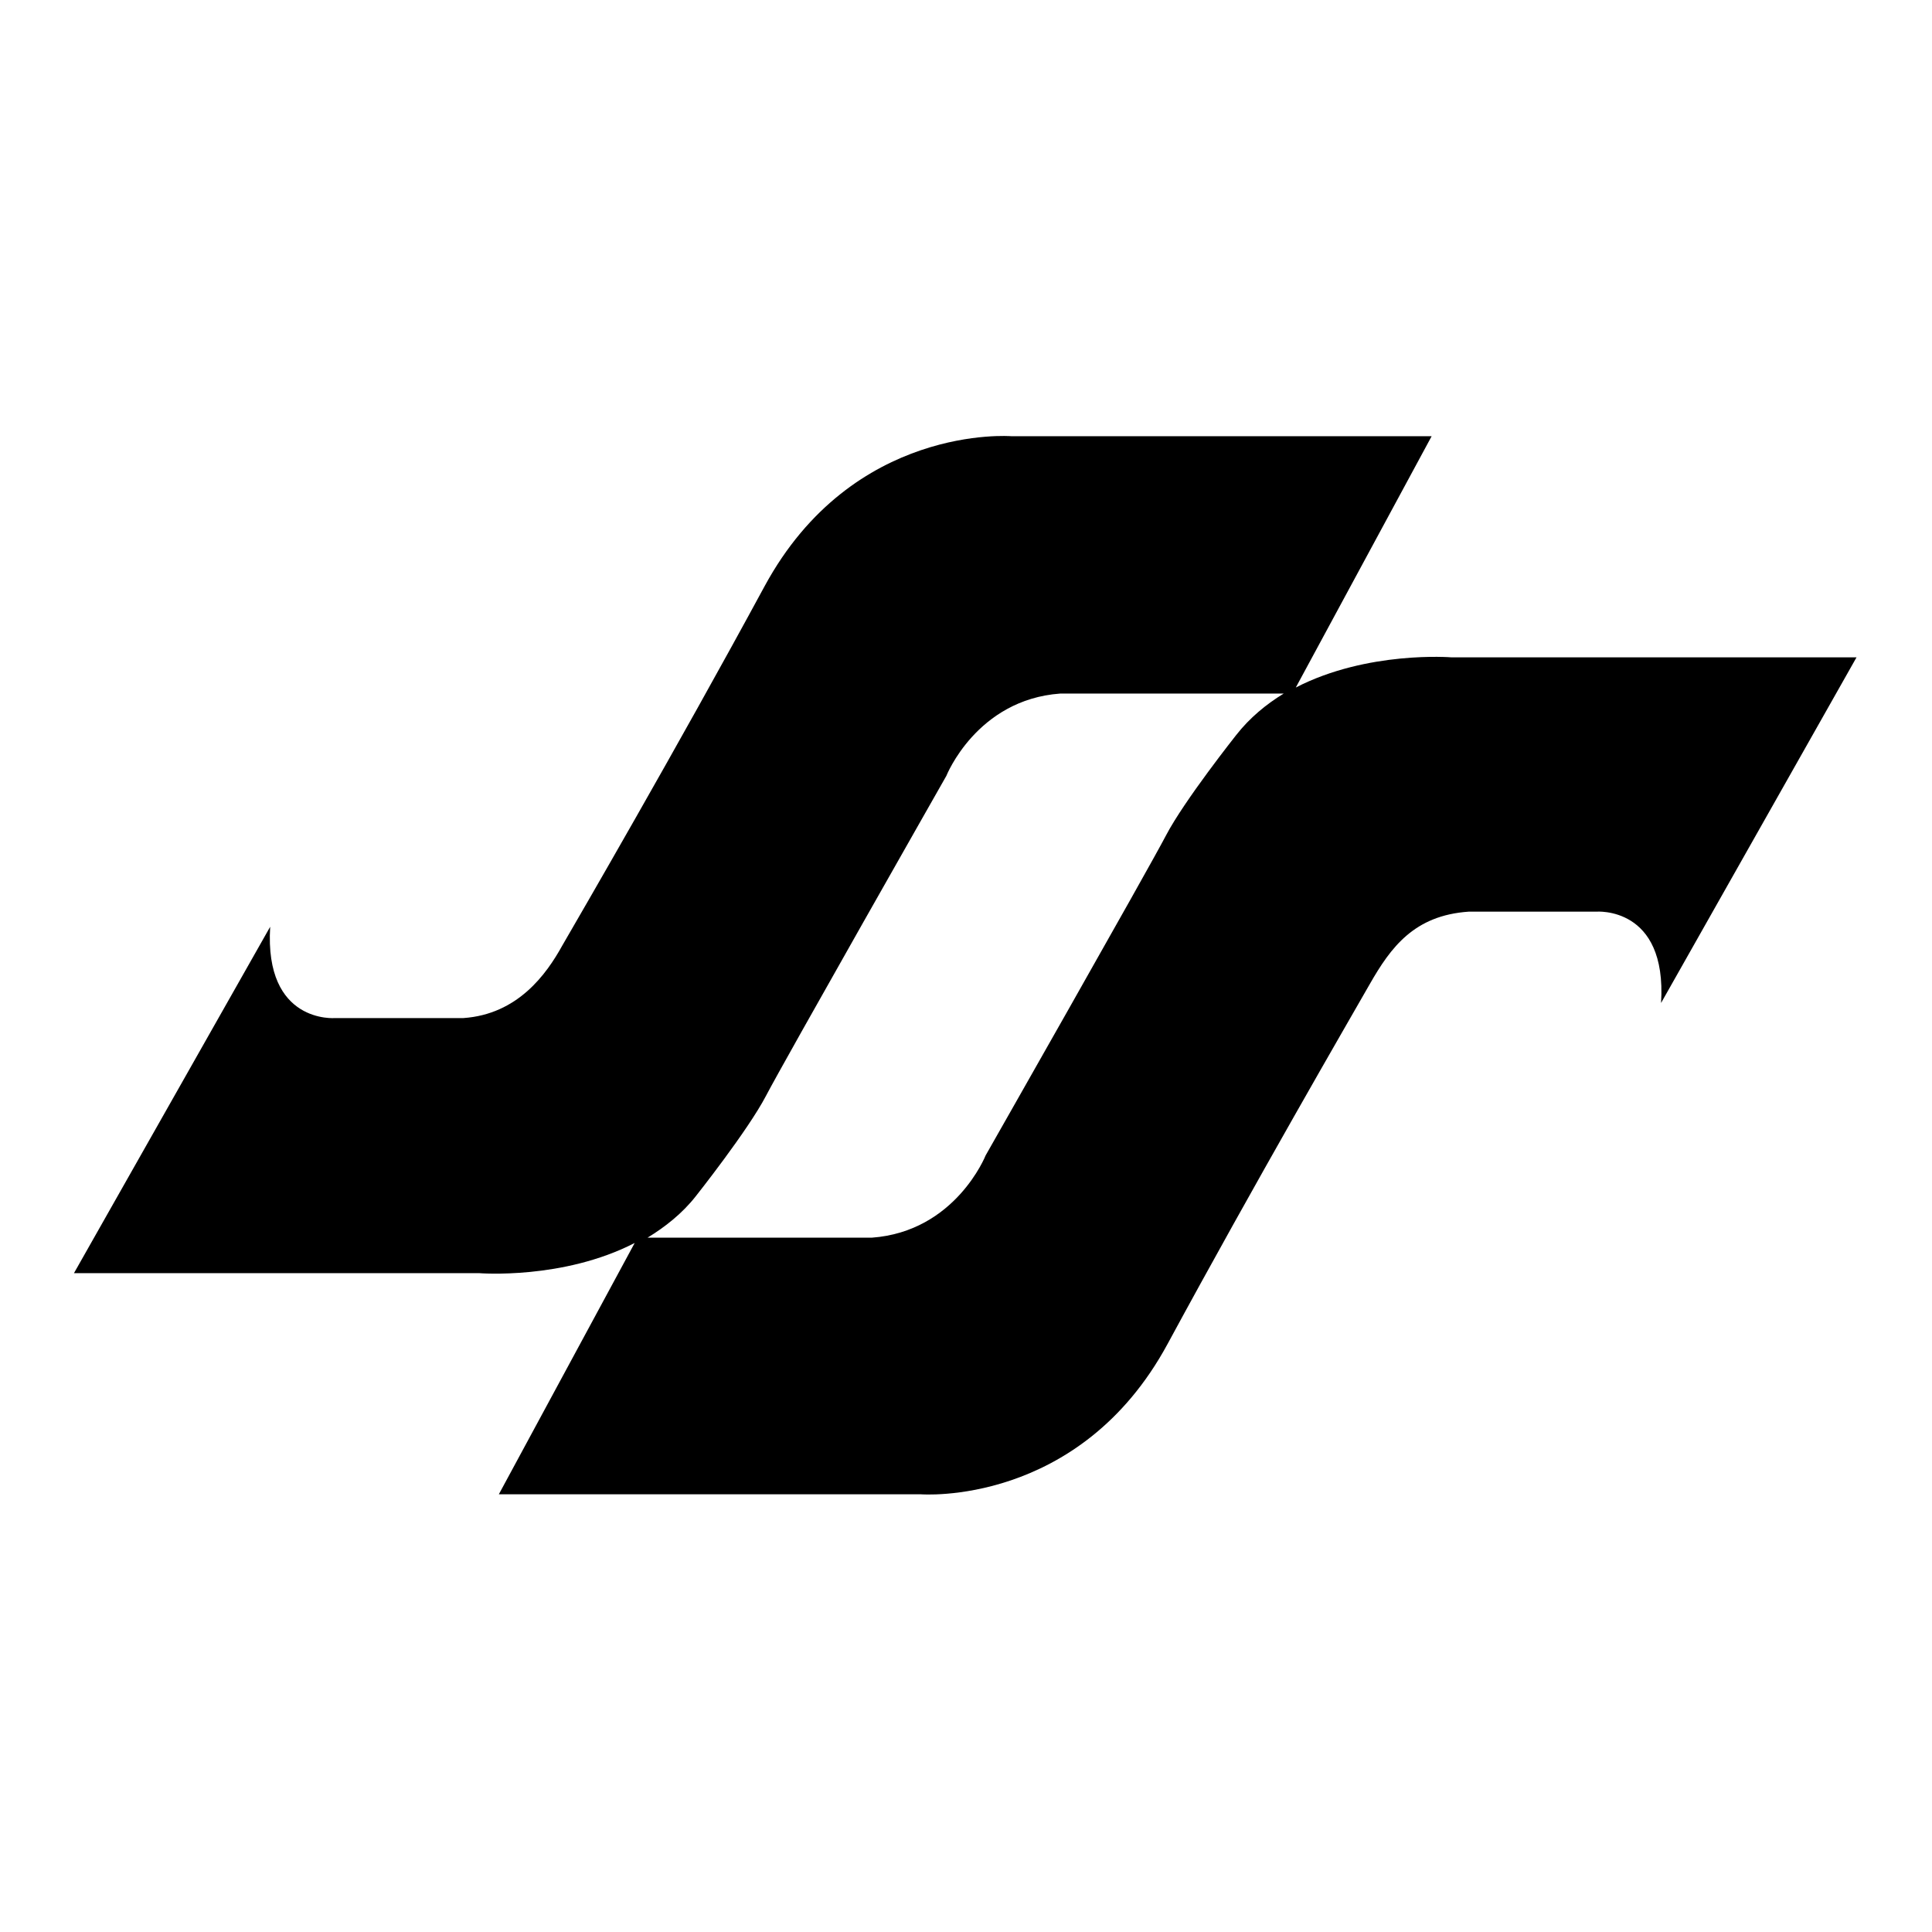 <?xml version="1.0" encoding="utf-8"?>
<!-- Svg Vector Icons : http://www.onlinewebfonts.com/icon -->
<!DOCTYPE svg PUBLIC "-//W3C//DTD SVG 1.1//EN" "http://www.w3.org/Graphics/SVG/1.1/DTD/svg11.dtd">
<svg version="1.1" xmlns="http://www.w3.org/2000/svg" xmlns:xlink="http://www.w3.org/1999/xlink" x="0px" y="0px" viewBox="0 0 256 256" enable-background="new 0 0 256 256" xml:space="preserve">
<g> <path fill="#000000" d="M246,87.1h-53.7c0,0-11.1-0.9-20.6,4l18-33.3H134c0,0-21-1.7-32.7,19.9c-11.7,21.6-24.6,43.8-26.8,47.6 c-2.1,3.8-5.9,9.1-13.1,9.6l-17,0c0,0-9.4,0.8-8.6-12.1l-26,45.9h53.7c0,0,11.1,0.9,20.6-4l-18,33.3H122c0,0,21,1.7,32.7-19.9 c11.7-21.6,24-42.8,26.8-47.7c2.8-4.9,5.9-9.1,13.1-9.6l16.9,0c0,0,9.4-0.8,8.6,12.1L246,87.1z M163.8,97.4c0,0-6.9,8.7-9.3,13.3 c-2.4,4.6-23.9,42.4-23.9,42.4s-4,10.1-15.1,10.9H87.7h-1.9c2.3-1.4,4.6-3.2,6.4-5.5c0,0,6.9-8.7,9.3-13.3 c2.4-4.6,23.9-42.4,23.9-42.4s4-10.1,15.1-10.9h27.7h1.9C167.8,93.3,165.6,95.1,163.8,97.4z"/></g>
</svg>
